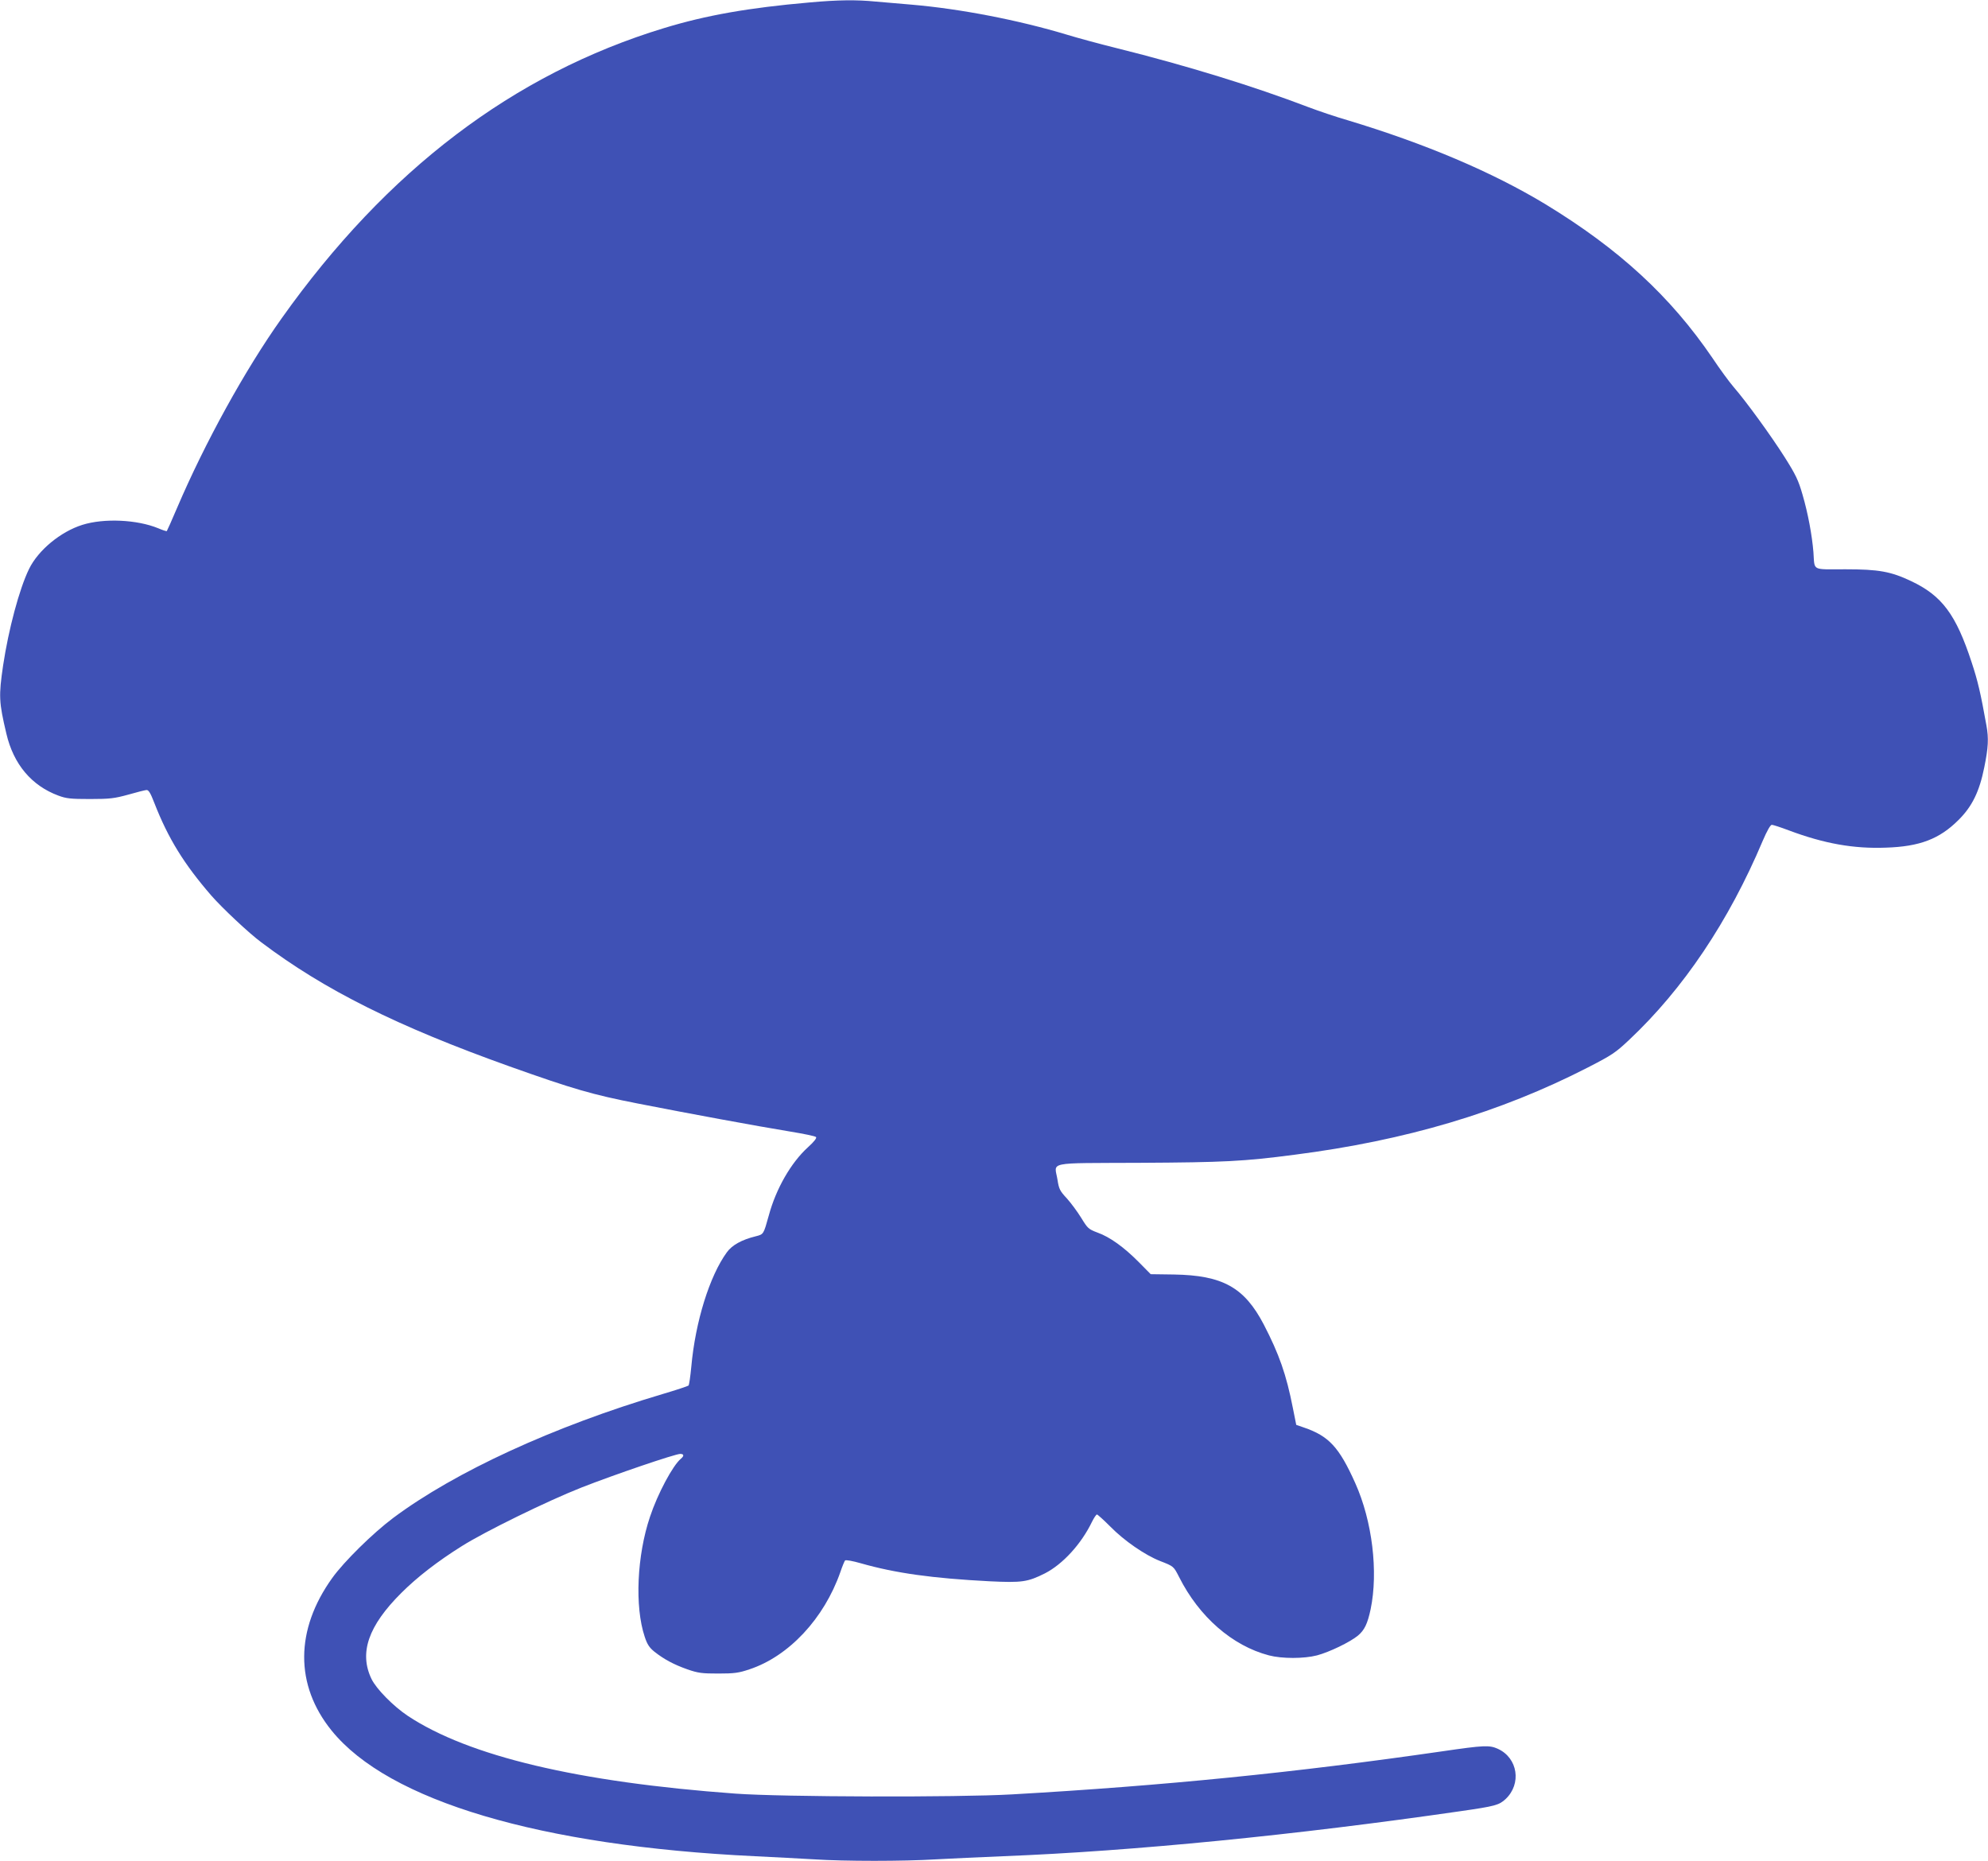 <?xml version="1.0" standalone="no"?>
<!DOCTYPE svg PUBLIC "-//W3C//DTD SVG 20010904//EN"
 "http://www.w3.org/TR/2001/REC-SVG-20010904/DTD/svg10.dtd">
<svg version="1.0" xmlns="http://www.w3.org/2000/svg"
 width="1280pt" height="1198pt" viewBox="0 0 1280 1198"
 preserveAspectRatio="xMidYMid meet">
<g transform="translate(0,1198) scale(0.1,-0.1)"
fill="#3f51b5" stroke="none">
<path d="M5210 11964 c-389 -34 -663 -82 -935 -165 -969 -295 -1784 -914
-2462 -1869 -236 -332 -494 -801 -673 -1220 -34 -80 -64 -147 -66 -149 -2 -2
-27 6 -55 18 -136 56 -349 66 -489 22 -140 -44 -284 -163 -343 -284 -63 -129
-132 -389 -167 -621 -29 -198 -27 -236 21 -439 46 -197 162 -335 335 -399 51
-19 79 -22 204 -22 128 0 157 4 245 28 55 16 108 29 118 30 14 1 26 -19 51
-84 89 -228 191 -393 367 -596 68 -78 242 -242 322 -301 407 -307 875 -540
1597 -798 410 -146 534 -182 825 -239 326 -64 764 -145 984 -181 85 -14 159
-29 165 -35 6 -6 -11 -29 -52 -66 -108 -98 -205 -265 -252 -439 -34 -122 -33
-121 -84 -134 -90 -22 -153 -57 -186 -103 -111 -152 -203 -447 -229 -737 -6
-63 -14 -118 -18 -121 -5 -4 -80 -29 -168 -55 -700 -208 -1335 -500 -1733
-797 -131 -98 -317 -281 -393 -387 -239 -333 -241 -689 -4 -982 366 -453 1343
-743 2725 -809 124 -6 295 -15 380 -20 199 -13 576 -13 789 0 91 5 285 14 431
20 839 33 1880 136 2944 290 223 32 248 39 290 78 104 98 79 264 -49 323 -55
25 -87 24 -361 -16 -948 -137 -1787 -221 -2769 -277 -349 -20 -1480 -17 -1780
5 -1015 74 -1718 241 -2110 501 -94 63 -202 173 -233 237 -81 168 -21 342 192
554 101 101 234 204 389 301 147 93 551 291 772 378 209 82 602 216 635 216
24 0 26 -13 4 -31 -52 -43 -150 -226 -199 -374 -84 -249 -99 -578 -34 -772 16
-49 30 -70 62 -96 62 -49 125 -83 213 -114 69 -24 94 -27 199 -27 103 0 132 4
200 27 254 84 481 327 586 627 12 36 26 69 30 74 4 5 49 -3 101 -18 224 -64
463 -97 829 -116 209 -10 245 -5 357 51 115 59 234 189 303 332 13 26 27 47
32 47 4 0 43 -35 86 -78 89 -91 223 -183 319 -221 90 -35 88 -34 124 -104 129
-256 342 -442 578 -504 84 -22 225 -22 310 0 79 21 212 85 263 127 43 36 62
77 82 170 50 241 11 567 -99 812 -104 232 -170 303 -331 358 l-49 17 -22 110
c-42 214 -88 345 -187 536 -125 239 -264 317 -580 322 l-148 2 -76 77 c-97 98
-188 163 -267 191 -58 22 -63 27 -104 94 -24 39 -66 96 -93 126 -45 48 -51 61
-60 119 -19 120 -84 107 531 110 543 3 666 9 995 52 717 92 1324 272 1889 562
154 79 178 95 265 177 350 329 642 764 861 1283 27 63 49 102 58 102 8 0 57
-16 110 -36 227 -85 417 -119 625 -111 218 7 345 56 467 178 88 87 135 184
166 339 26 127 29 187 14 269 -38 212 -56 288 -95 406 -101 309 -191 430 -390
524 -131 62 -209 76 -423 76 -221 0 -197 -13 -206 110 -9 110 -35 250 -70 370
-27 94 -44 129 -116 243 -87 137 -245 355 -329 452 -26 30 -87 113 -135 185
-271 398 -602 702 -1075 990 -344 208 -774 390 -1271 540 -80 23 -194 62 -255
85 -351 134 -781 267 -1235 380 -113 28 -256 67 -318 86 -315 95 -688 167
-1002 194 -74 6 -179 15 -233 20 -122 12 -241 11 -427 -6z"/>
</g>
</svg>
